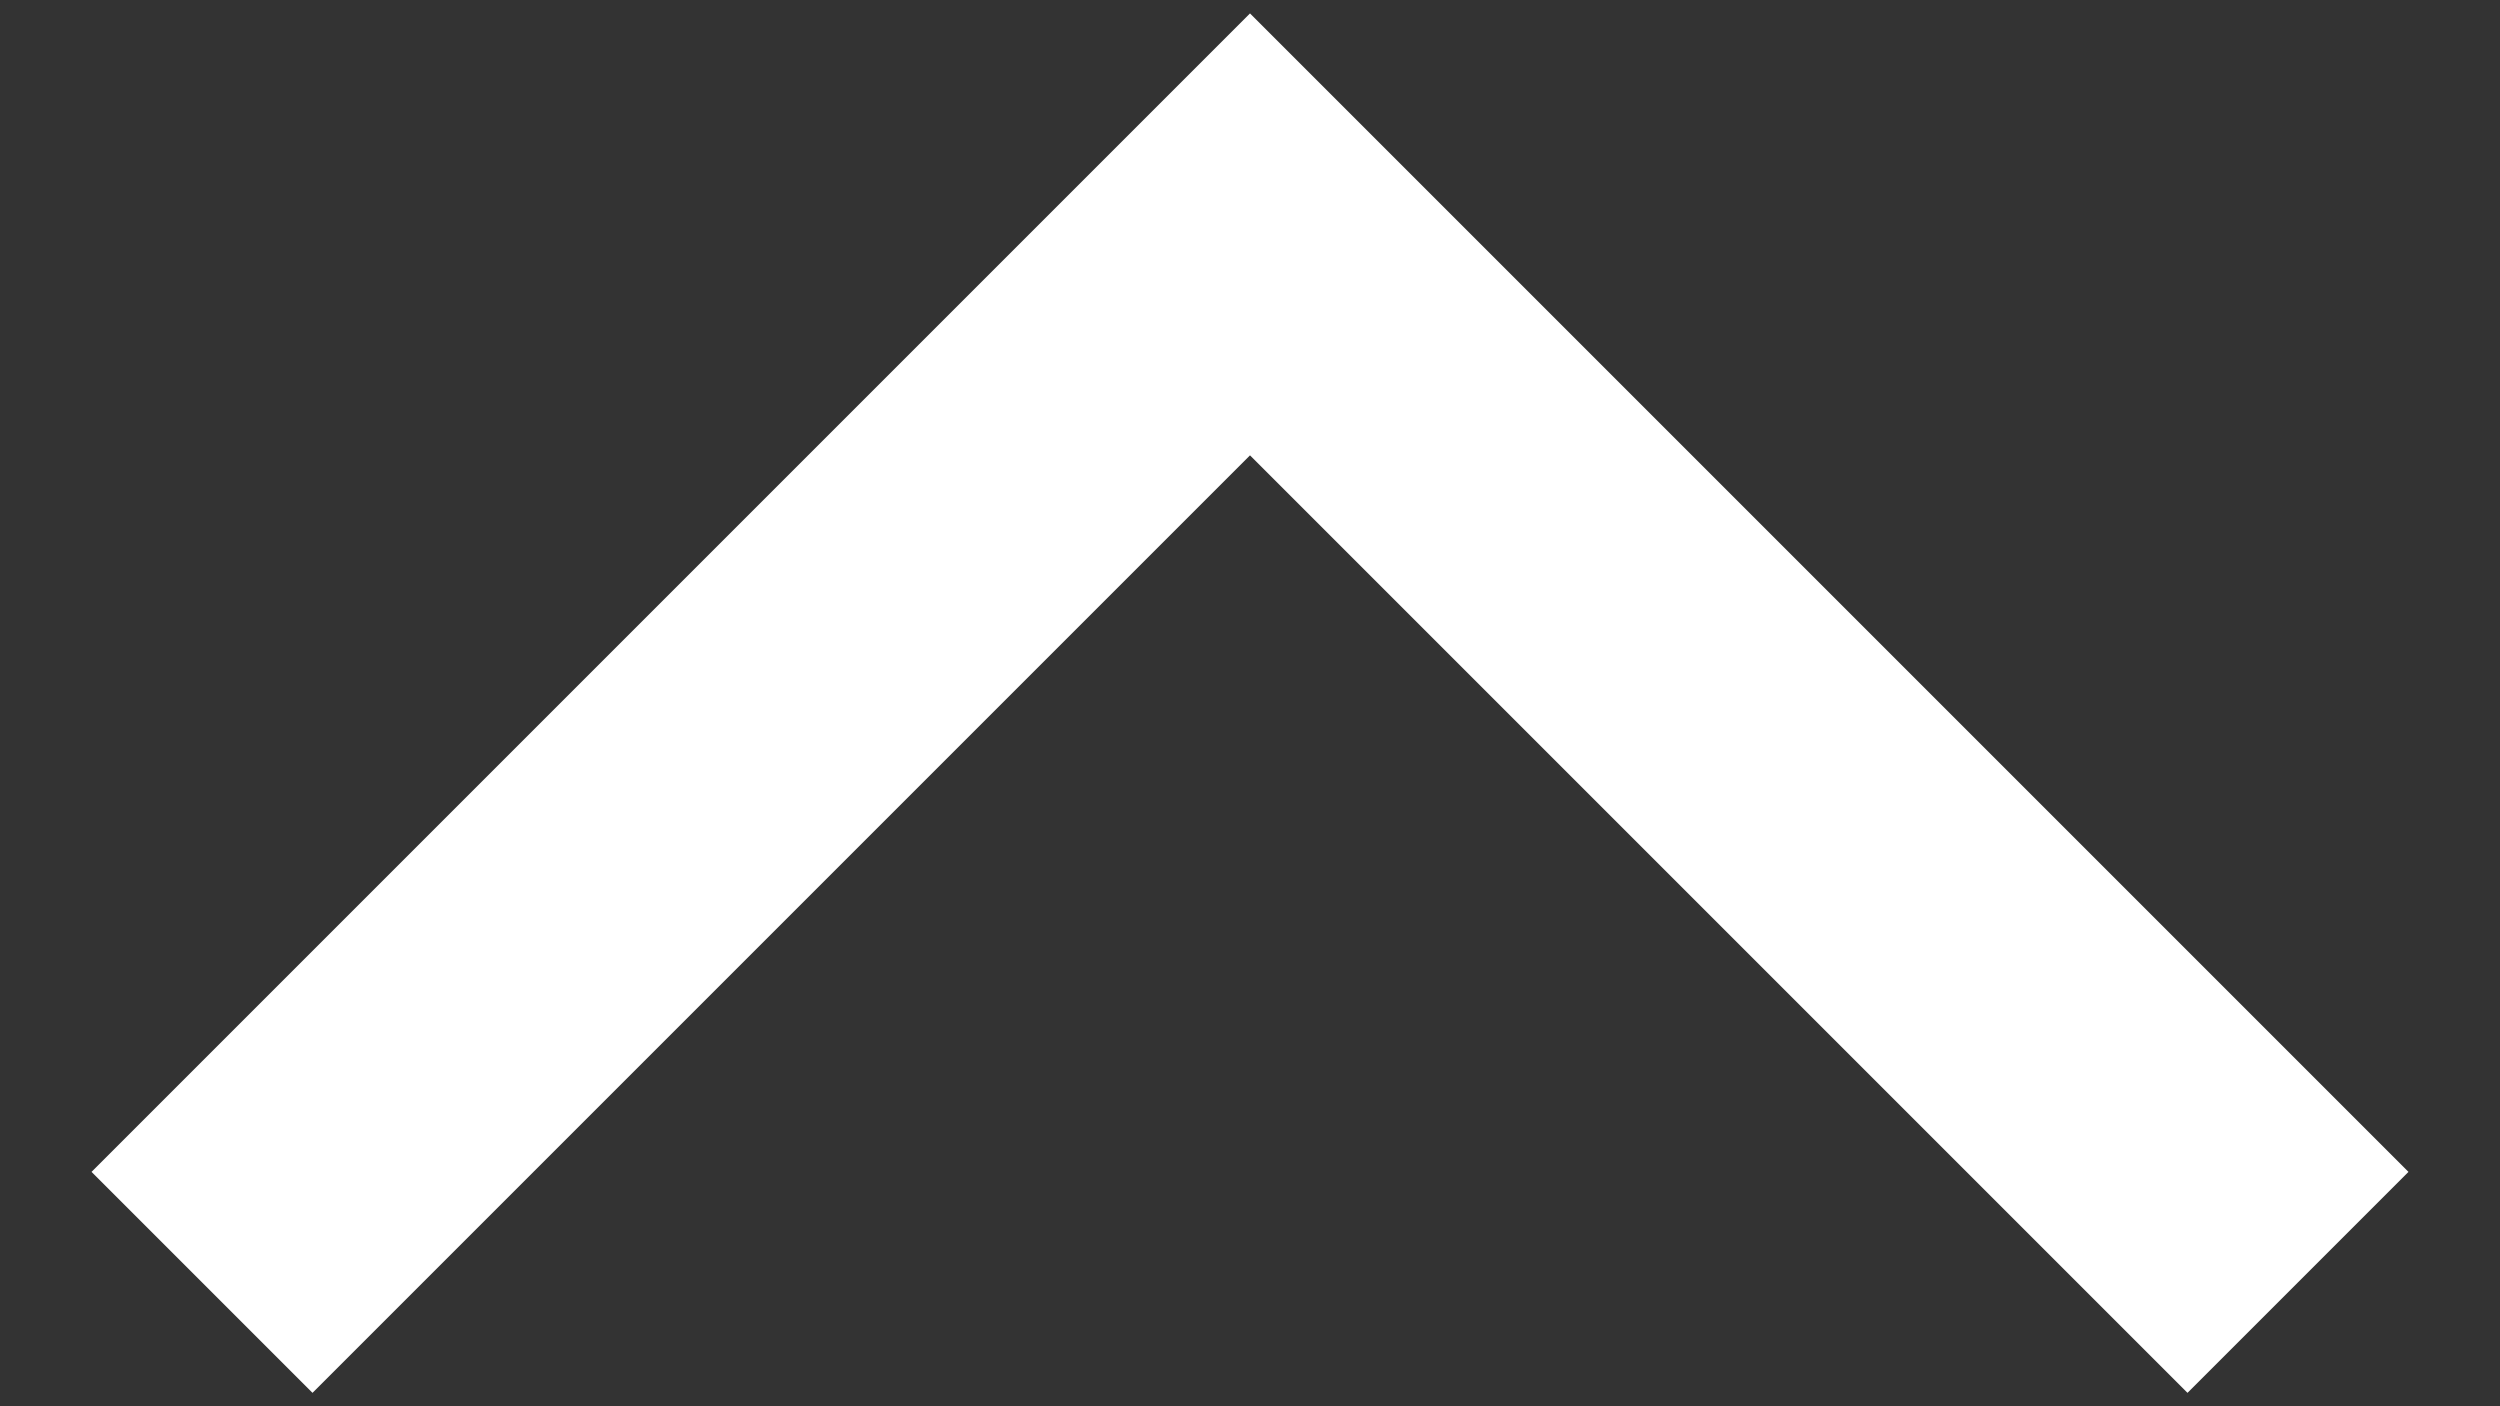 <svg width="16" height="9" viewBox="0 0 16 9" fill="none" xmlns="http://www.w3.org/2000/svg">
<rect x="0" y="0" width="16" height="9" fill="#333333" stroke="none"/>
<path d="M14 7.5L8 1.5L2 7.5" stroke="white" stroke-width="2" stroke-linecap="square"/>
</svg>
